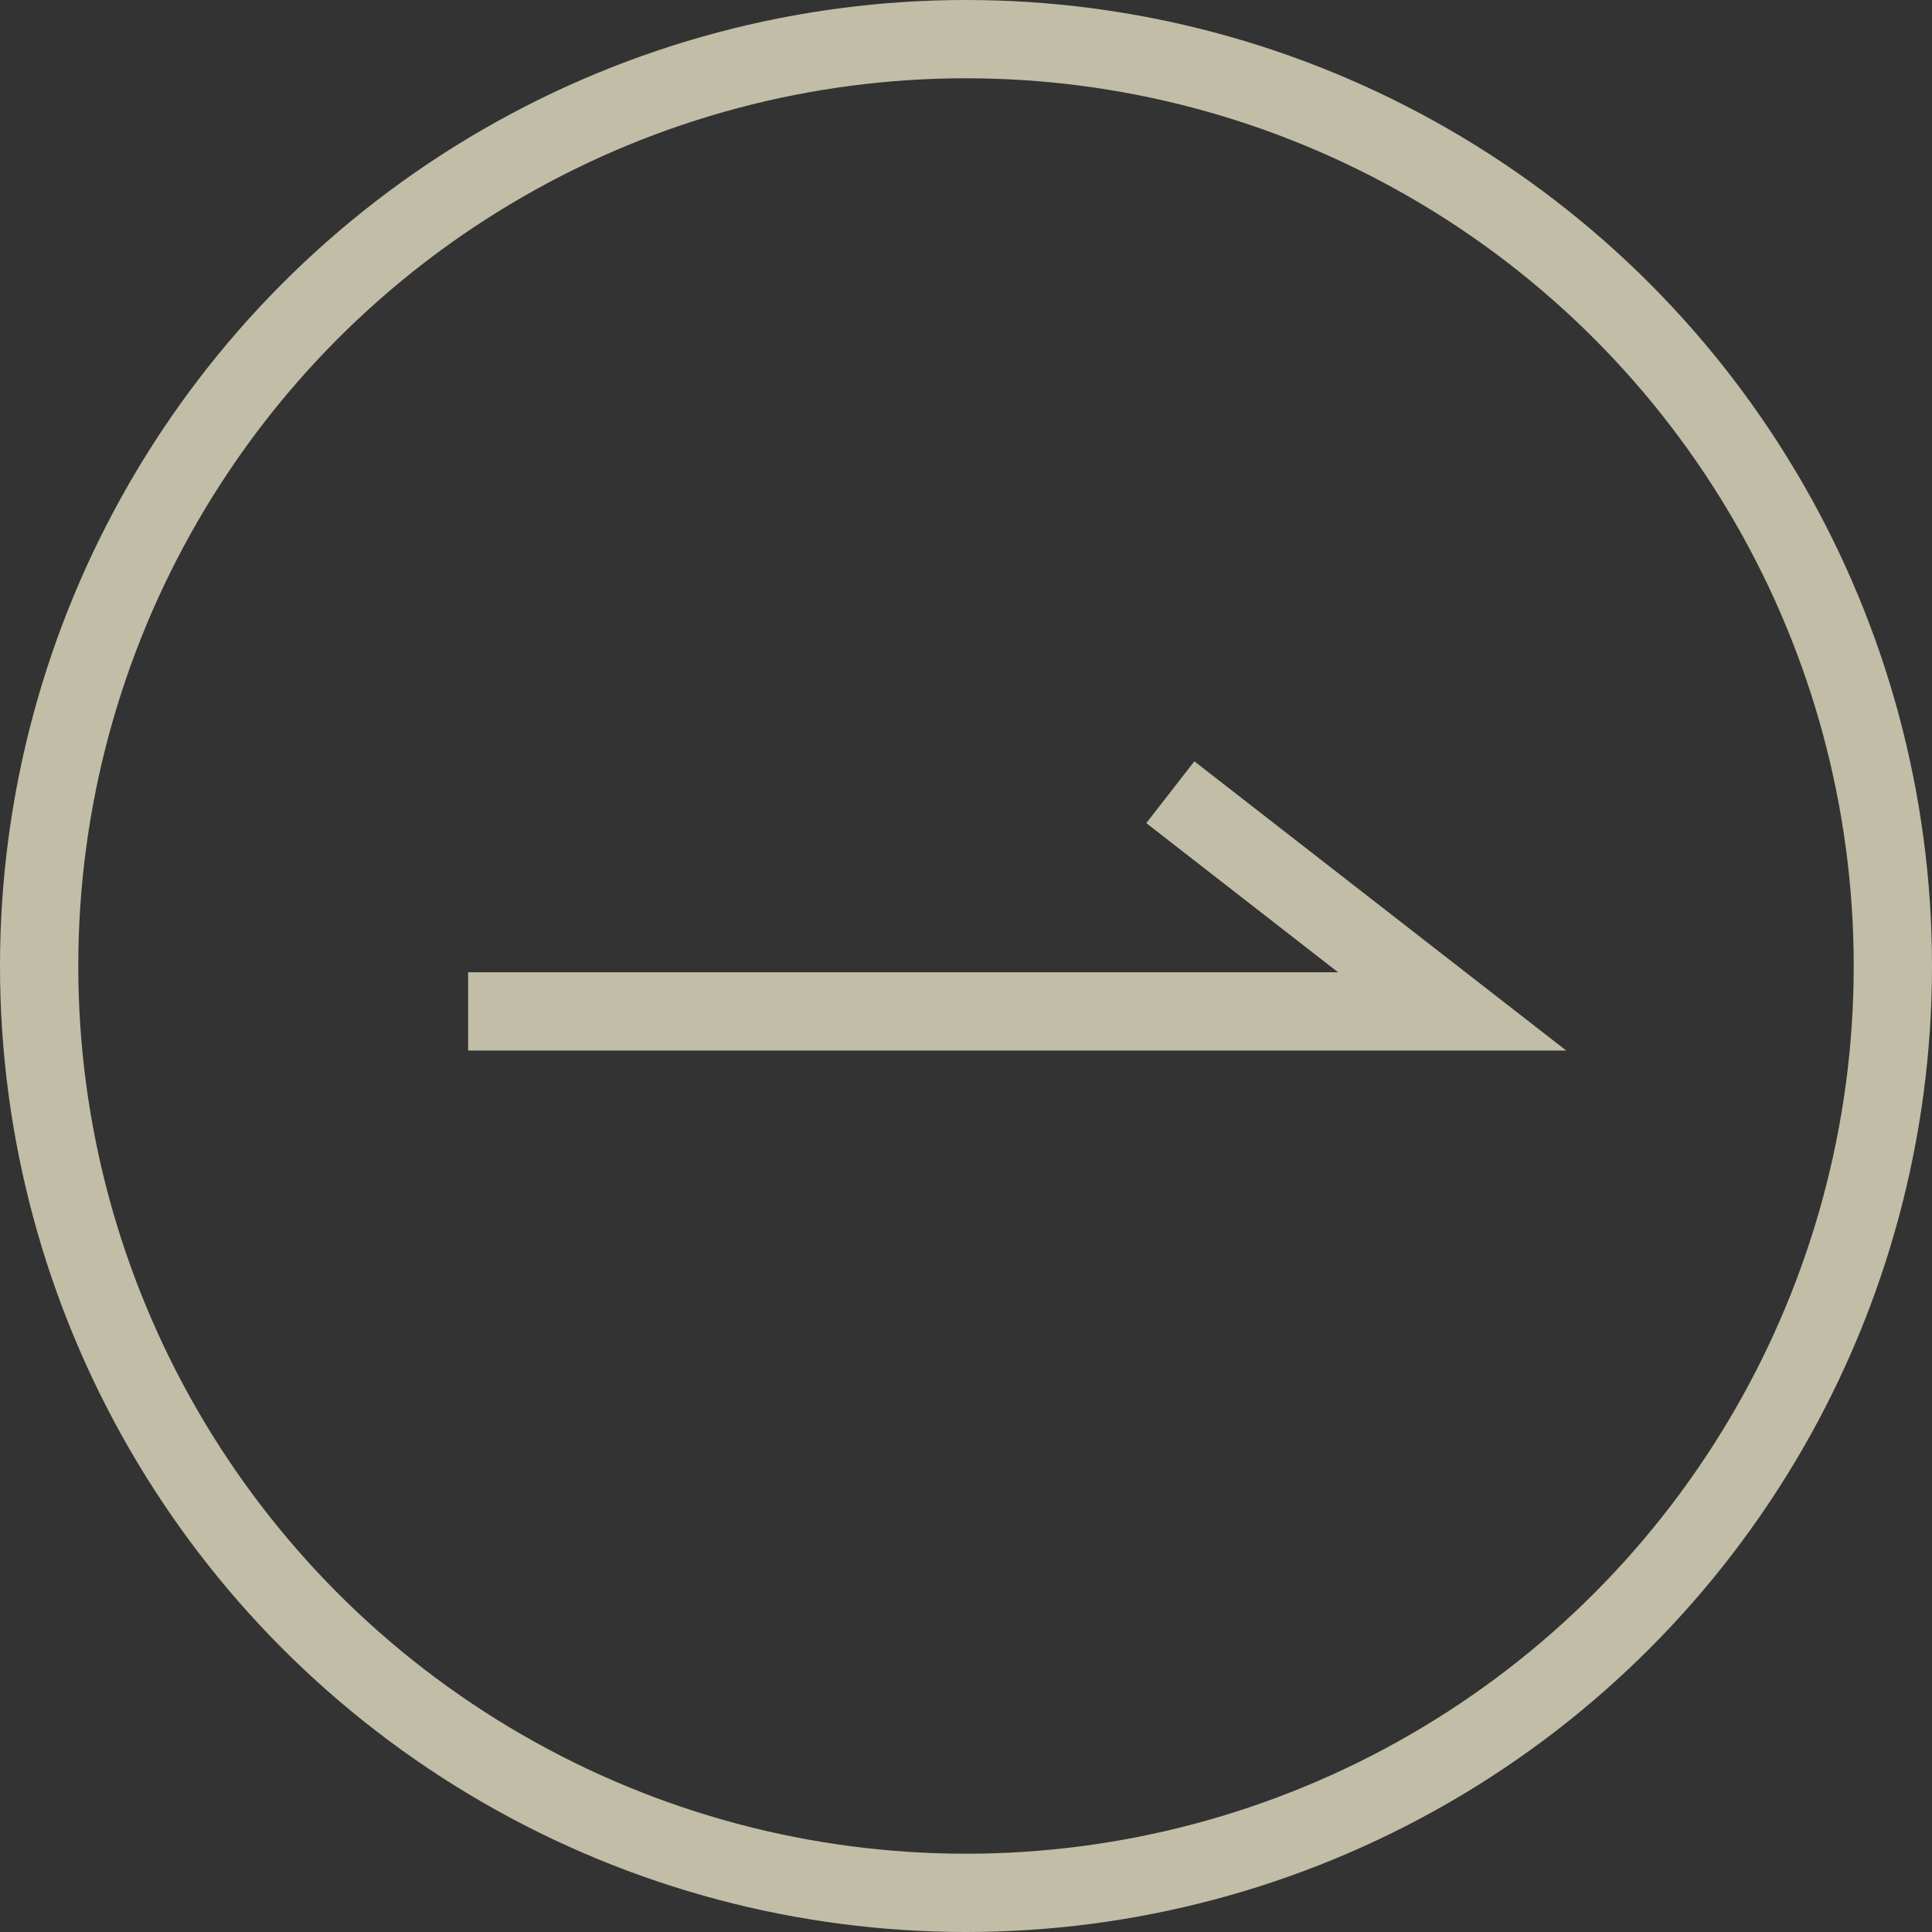 <?xml version="1.0" encoding="UTF-8"?>
<svg id="_レイヤー_2" data-name="レイヤー 2" xmlns="http://www.w3.org/2000/svg" viewBox="0 0 24.68 24.68">
  <rect x="0" y="0" width="24.68" height="24.68" fill="#333333" stroke="none"/>
  <defs>
    <style>
      .cls-1 {
        fill: none;
        opacity: .7;
        stroke: #fff9d7;
        stroke-miterlimit: 10;
      }
    </style>
  </defs>
  <g id="design">
    <circle class="cls-1" cx="12.34" cy="12.34" r="11.84"/>
    <polyline class="cls-1" points="5.98 12.92 18.55 12.92 14.95 10.12"/>
  </g>
</svg>